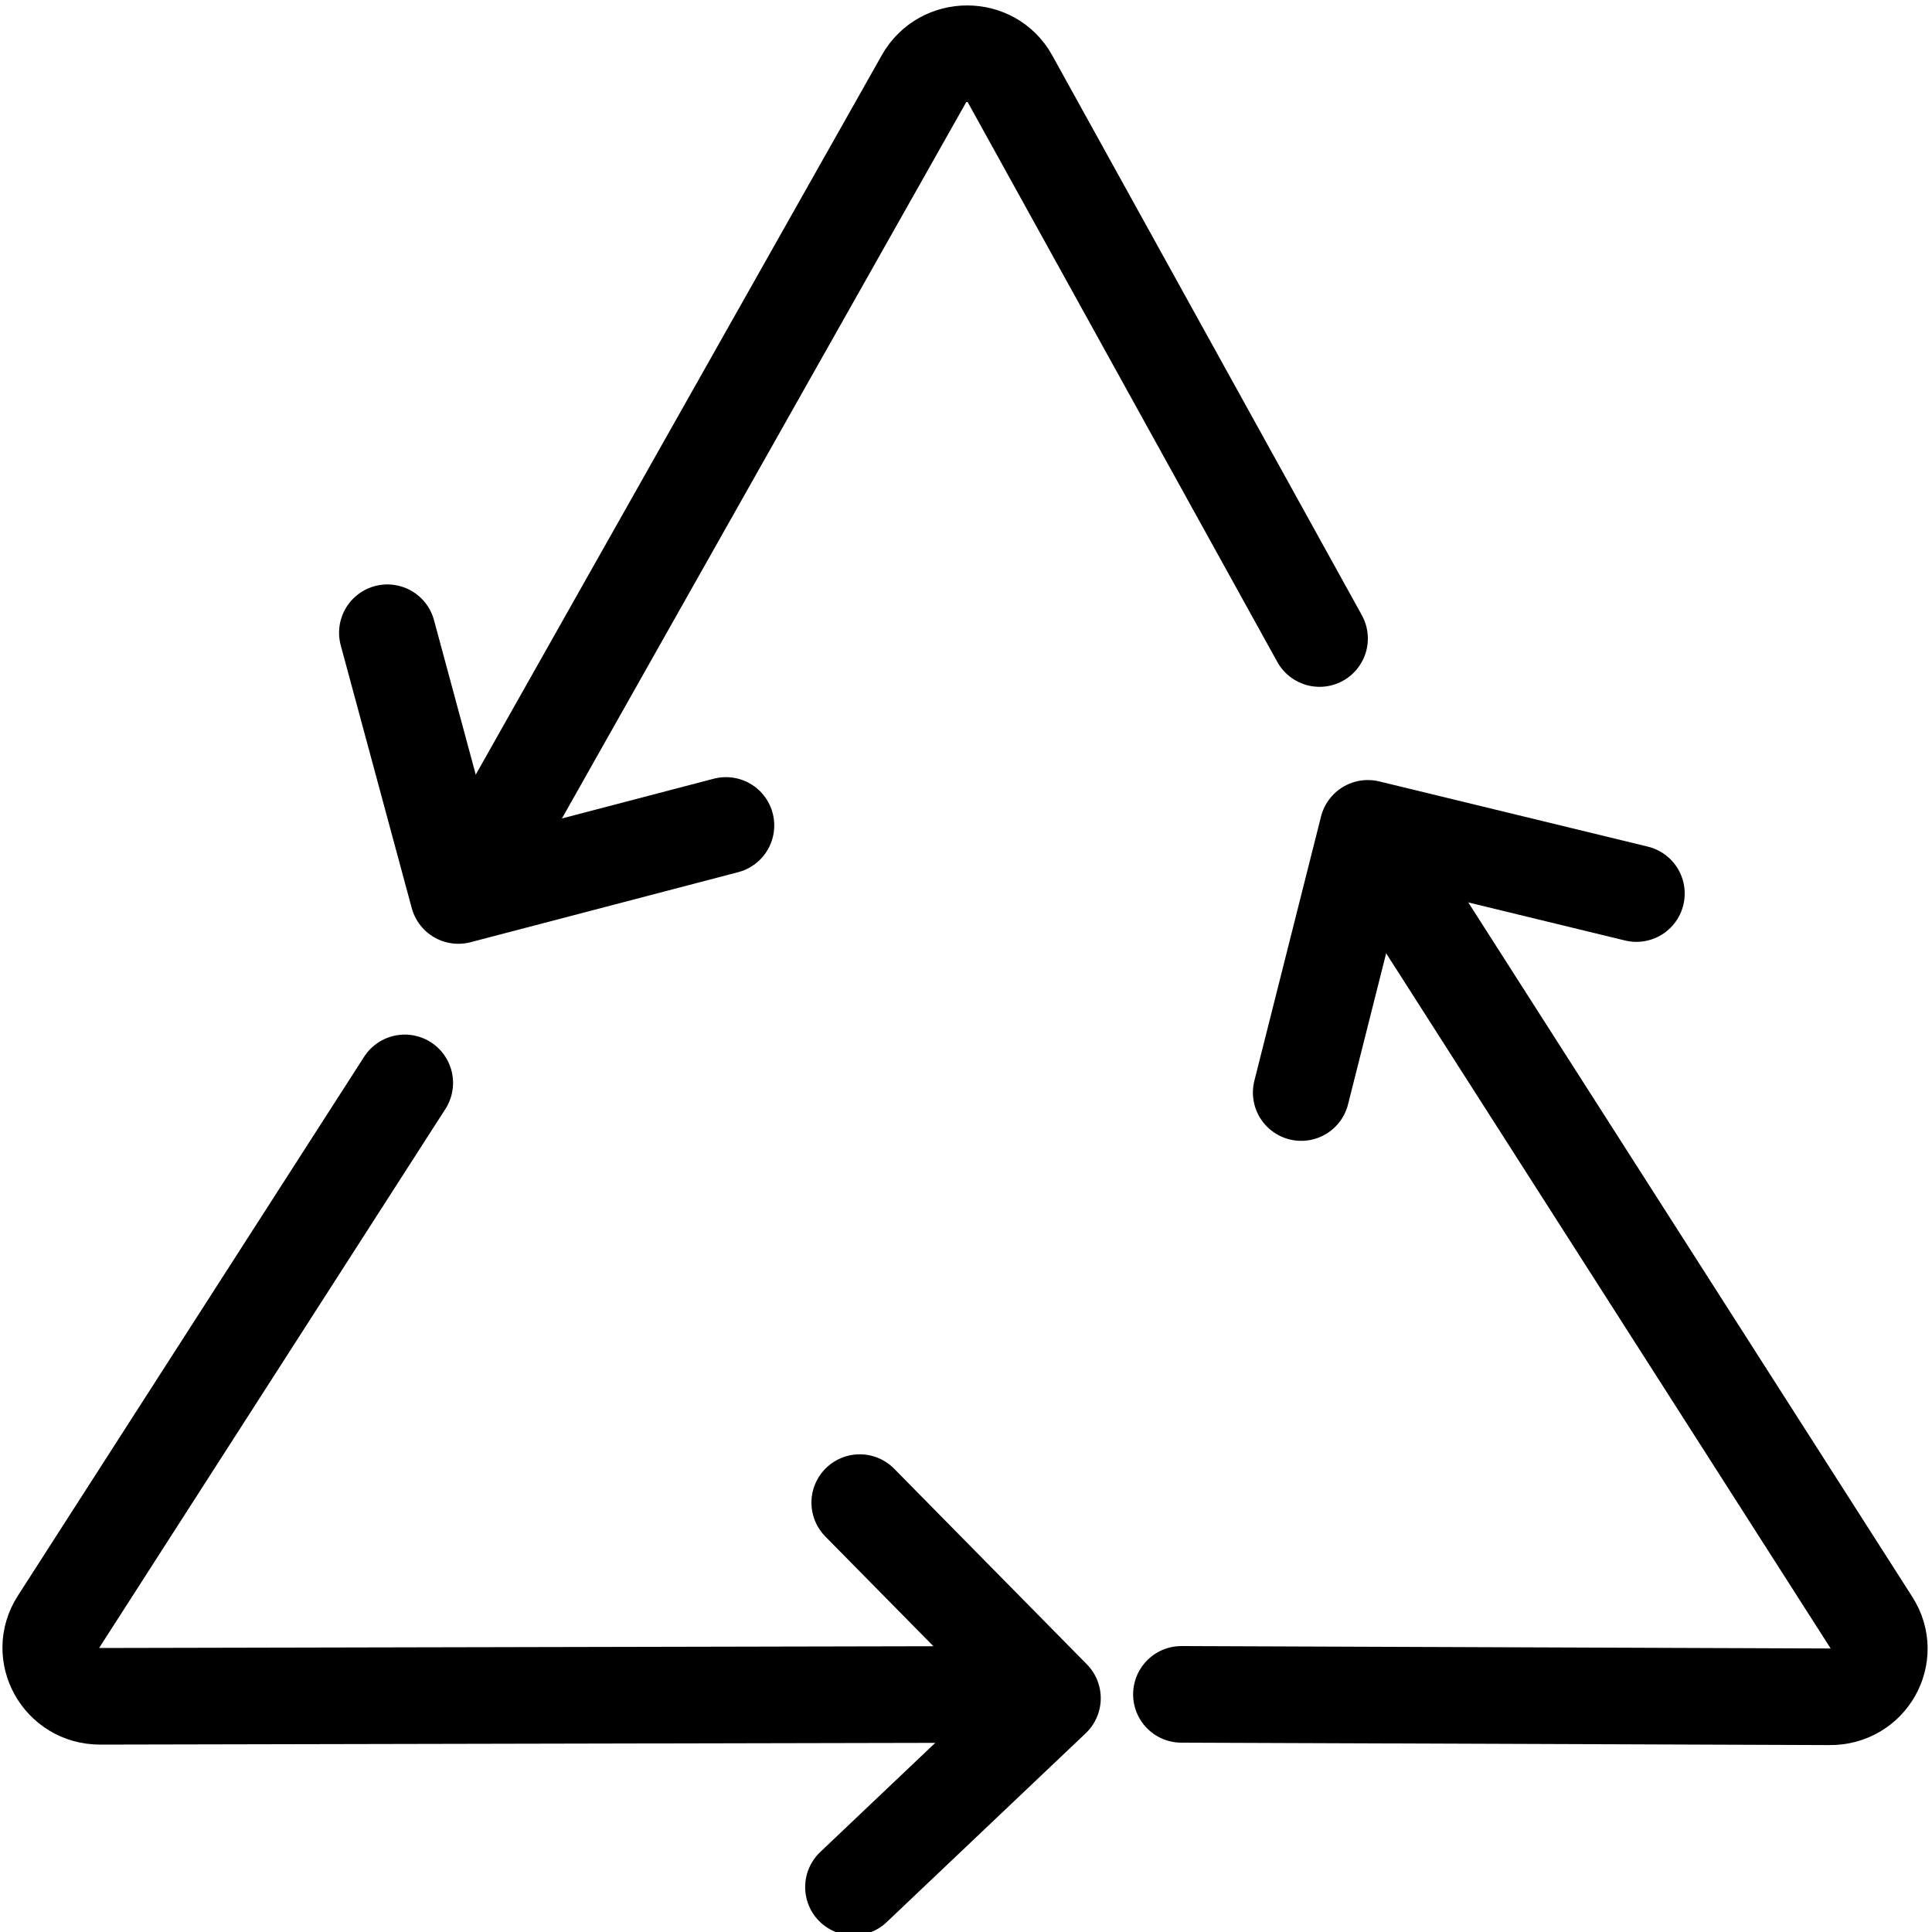 <svg viewBox="0 0 40 40" xmlns="http://www.w3.org/2000/svg" data-name="Calque 14" id="Calque_14">
  <defs>
    <style>
      .cls-1 {
        fill: none;
        stroke: #000;
        stroke-linecap: round;
        stroke-linejoin: round;
        stroke-width: 2px;
      }
    </style>
  </defs>
  <g>
    <path d="M9.93,17.93L19.13,1.63c.39-.69,1.4-.69,1.78,0l6.41,11.59" class="cls-1"></path>
    <polyline points="15.03 17.09 9.49 18.54 8.02 13.1" class="cls-1"></polyline>
  </g>
  <g>
    <path d="M28.66,17.82l10.09,15.78c.43.67-.06,1.54-.87,1.53l-13.42-.05" class="cls-1"></path>
    <polyline points="26.94 22.62 28.32 17.15 33.88 18.5" class="cls-1"></polyline>
  </g>
  <g>
    <path d="M21.03,35.08l-18.96.04c-.8,0-1.29-.87-.86-1.54l7.17-11.16" class="cls-1"></path>
    <polyline points="17.8 31.11 21.79 35.16 17.67 39.07" class="cls-1"></polyline>
  </g>
</svg>